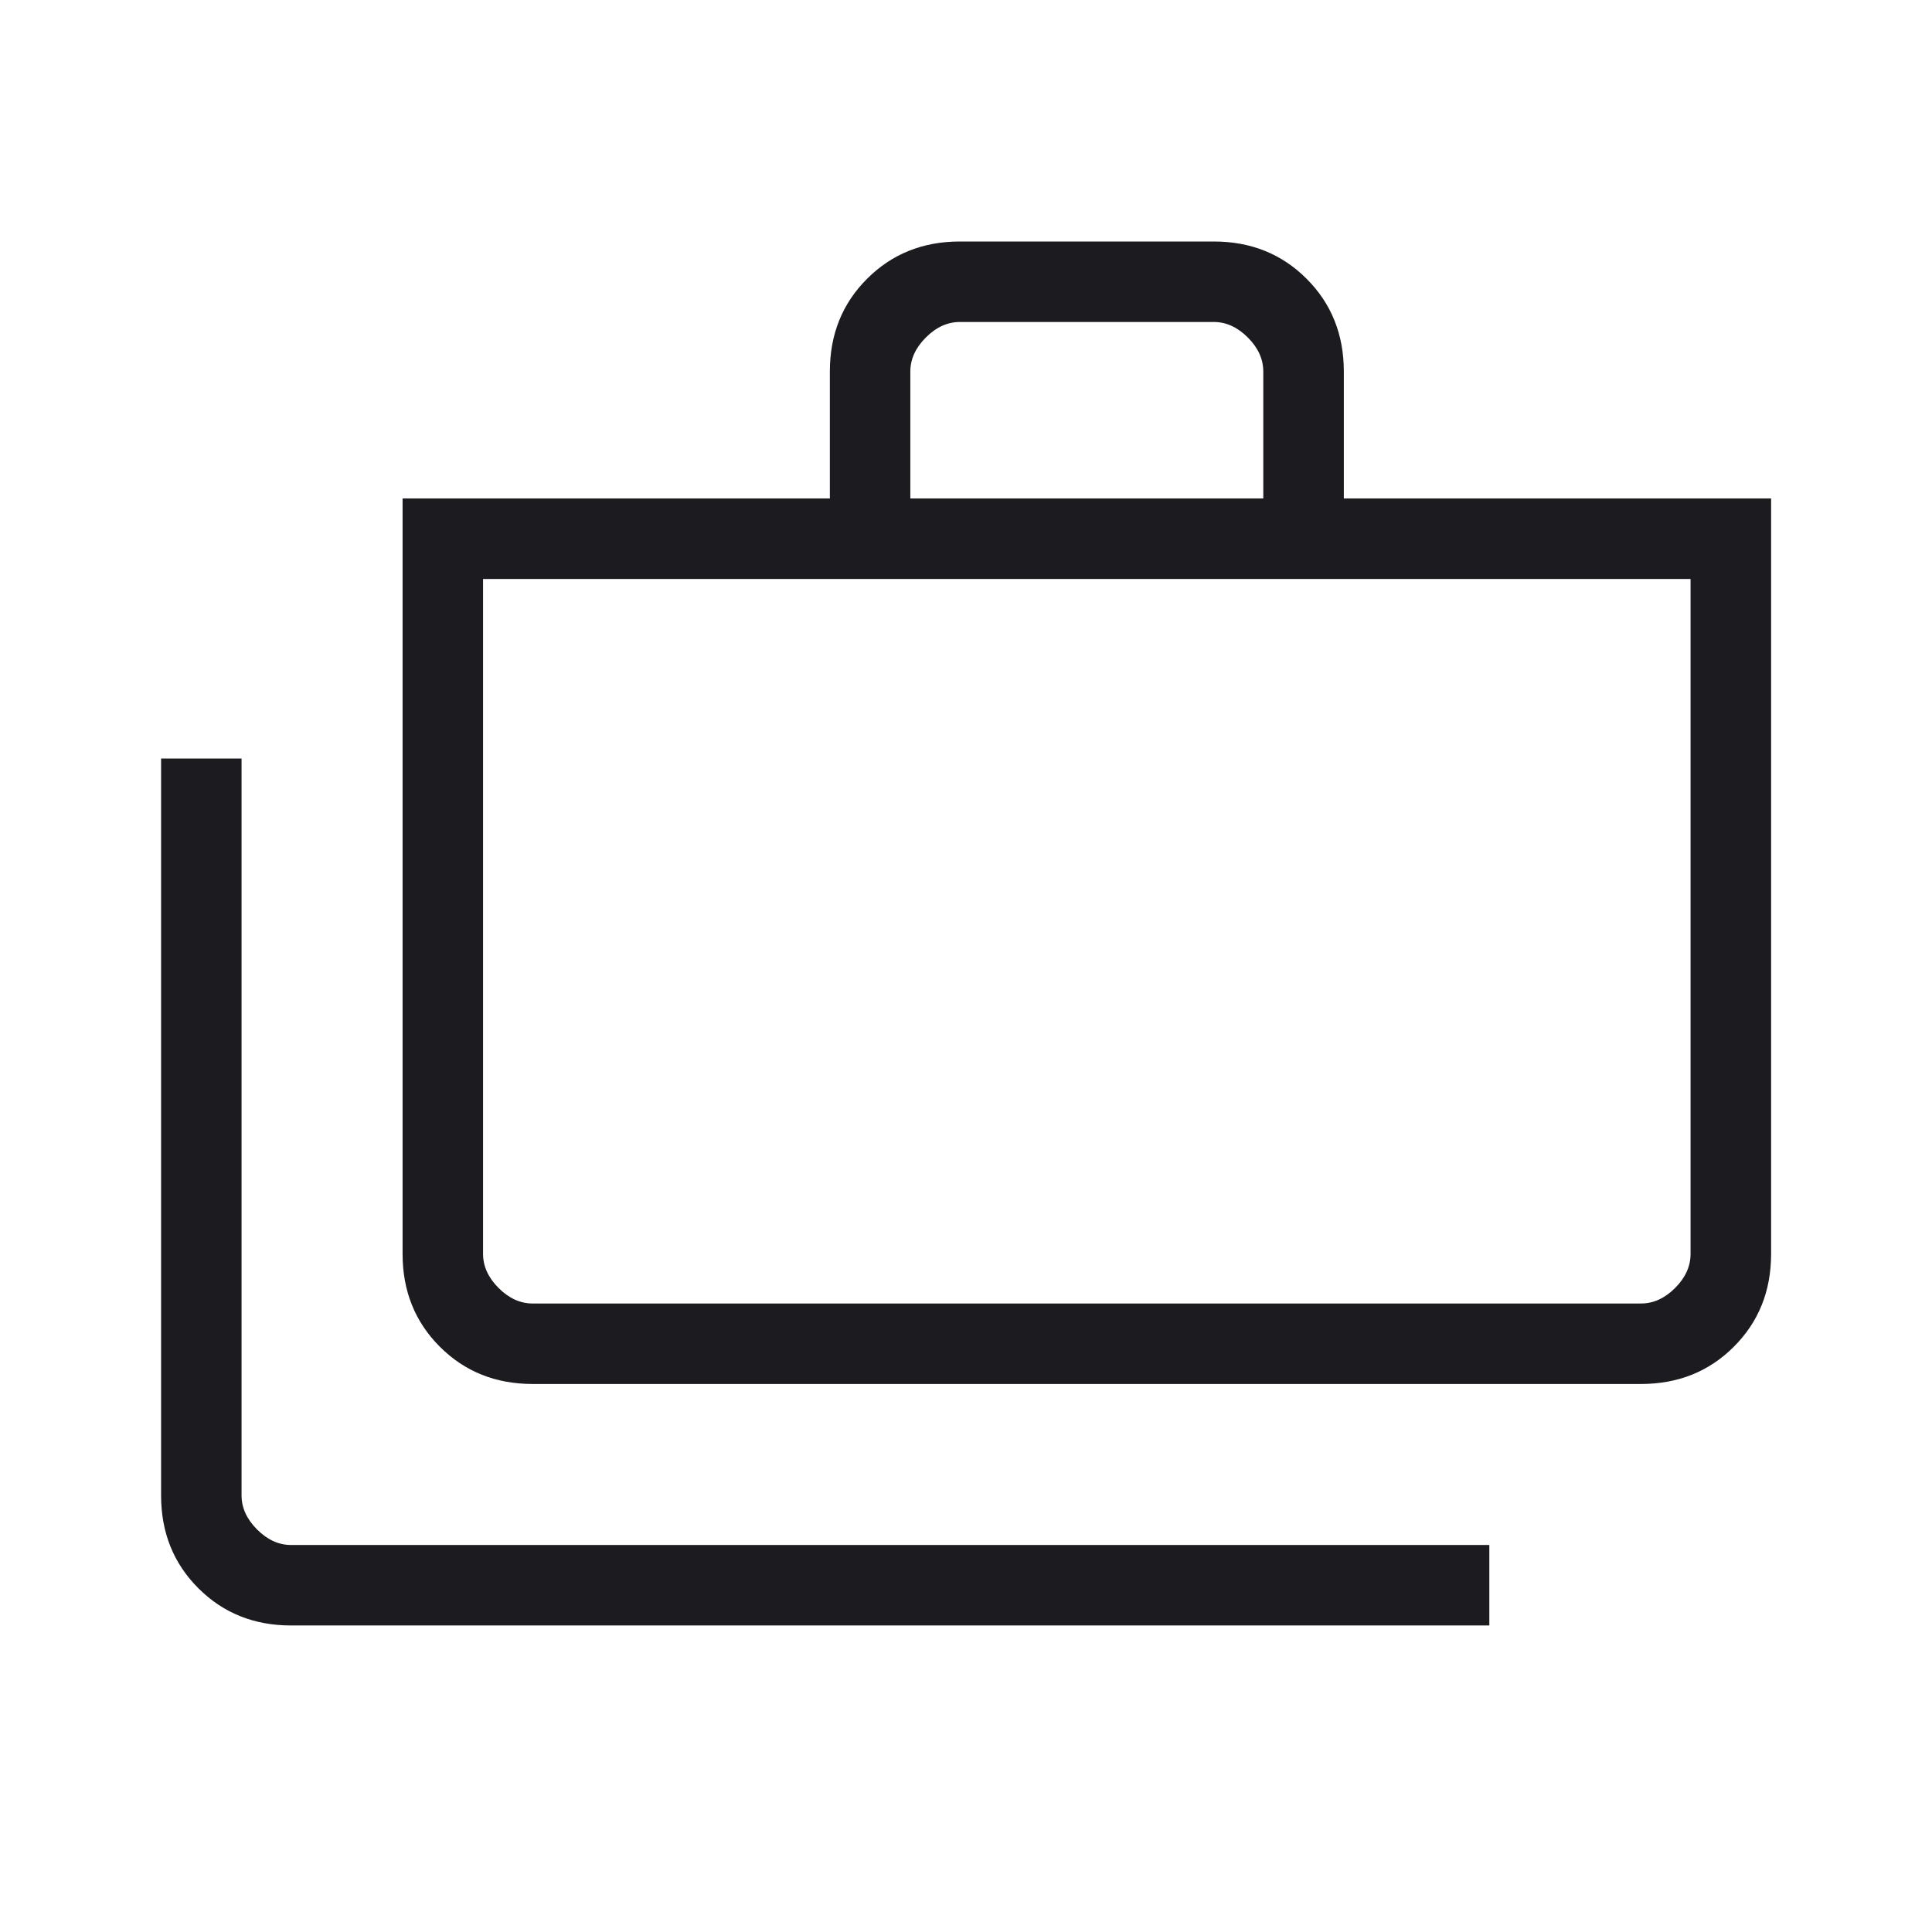 <svg width="32" height="32" viewBox="0 0 32 32" fill="none" xmlns="http://www.w3.org/2000/svg">
<mask id="mask0_4278_919" style="mask-type:alpha" maskUnits="userSpaceOnUse" x="0" y="0" width="32" height="32">
<rect width="32" height="32" fill="#D9D9D9"/>
</mask>
<g mask="url(#mask0_4278_919)">
<path d="M4.822 26.923C4.208 26.923 3.696 26.717 3.285 26.306C2.874 25.895 2.668 25.383 2.668 24.769V12.564H4.001V24.769C4.001 24.974 4.087 25.162 4.258 25.333C4.429 25.504 4.617 25.59 4.822 25.59H24.668V26.923H4.822ZM8.822 22.923C8.208 22.923 7.696 22.717 7.285 22.306C6.874 21.895 6.668 21.383 6.668 20.769V8.256H13.745V6.154C13.745 5.54 13.95 5.028 14.362 4.617C14.773 4.206 15.285 4 15.899 4H20.104C20.718 4 21.23 4.206 21.641 4.617C22.052 5.028 22.258 5.54 22.258 6.154V8.256H29.335V20.769C29.335 21.383 29.129 21.895 28.718 22.306C28.307 22.717 27.794 22.923 27.181 22.923H8.822ZM8.822 21.59H27.181C27.386 21.59 27.574 21.504 27.745 21.333C27.916 21.162 28.001 20.974 28.001 20.769V9.59H8.001V20.769C8.001 20.974 8.087 21.162 8.258 21.333C8.429 21.504 8.617 21.59 8.822 21.59ZM15.078 8.256H20.924V6.154C20.924 5.949 20.839 5.761 20.668 5.59C20.497 5.419 20.309 5.333 20.104 5.333H15.899C15.694 5.333 15.505 5.419 15.335 5.59C15.164 5.761 15.078 5.949 15.078 6.154V8.256Z" fill="#1C1B1F"/>
</g>
</svg>
